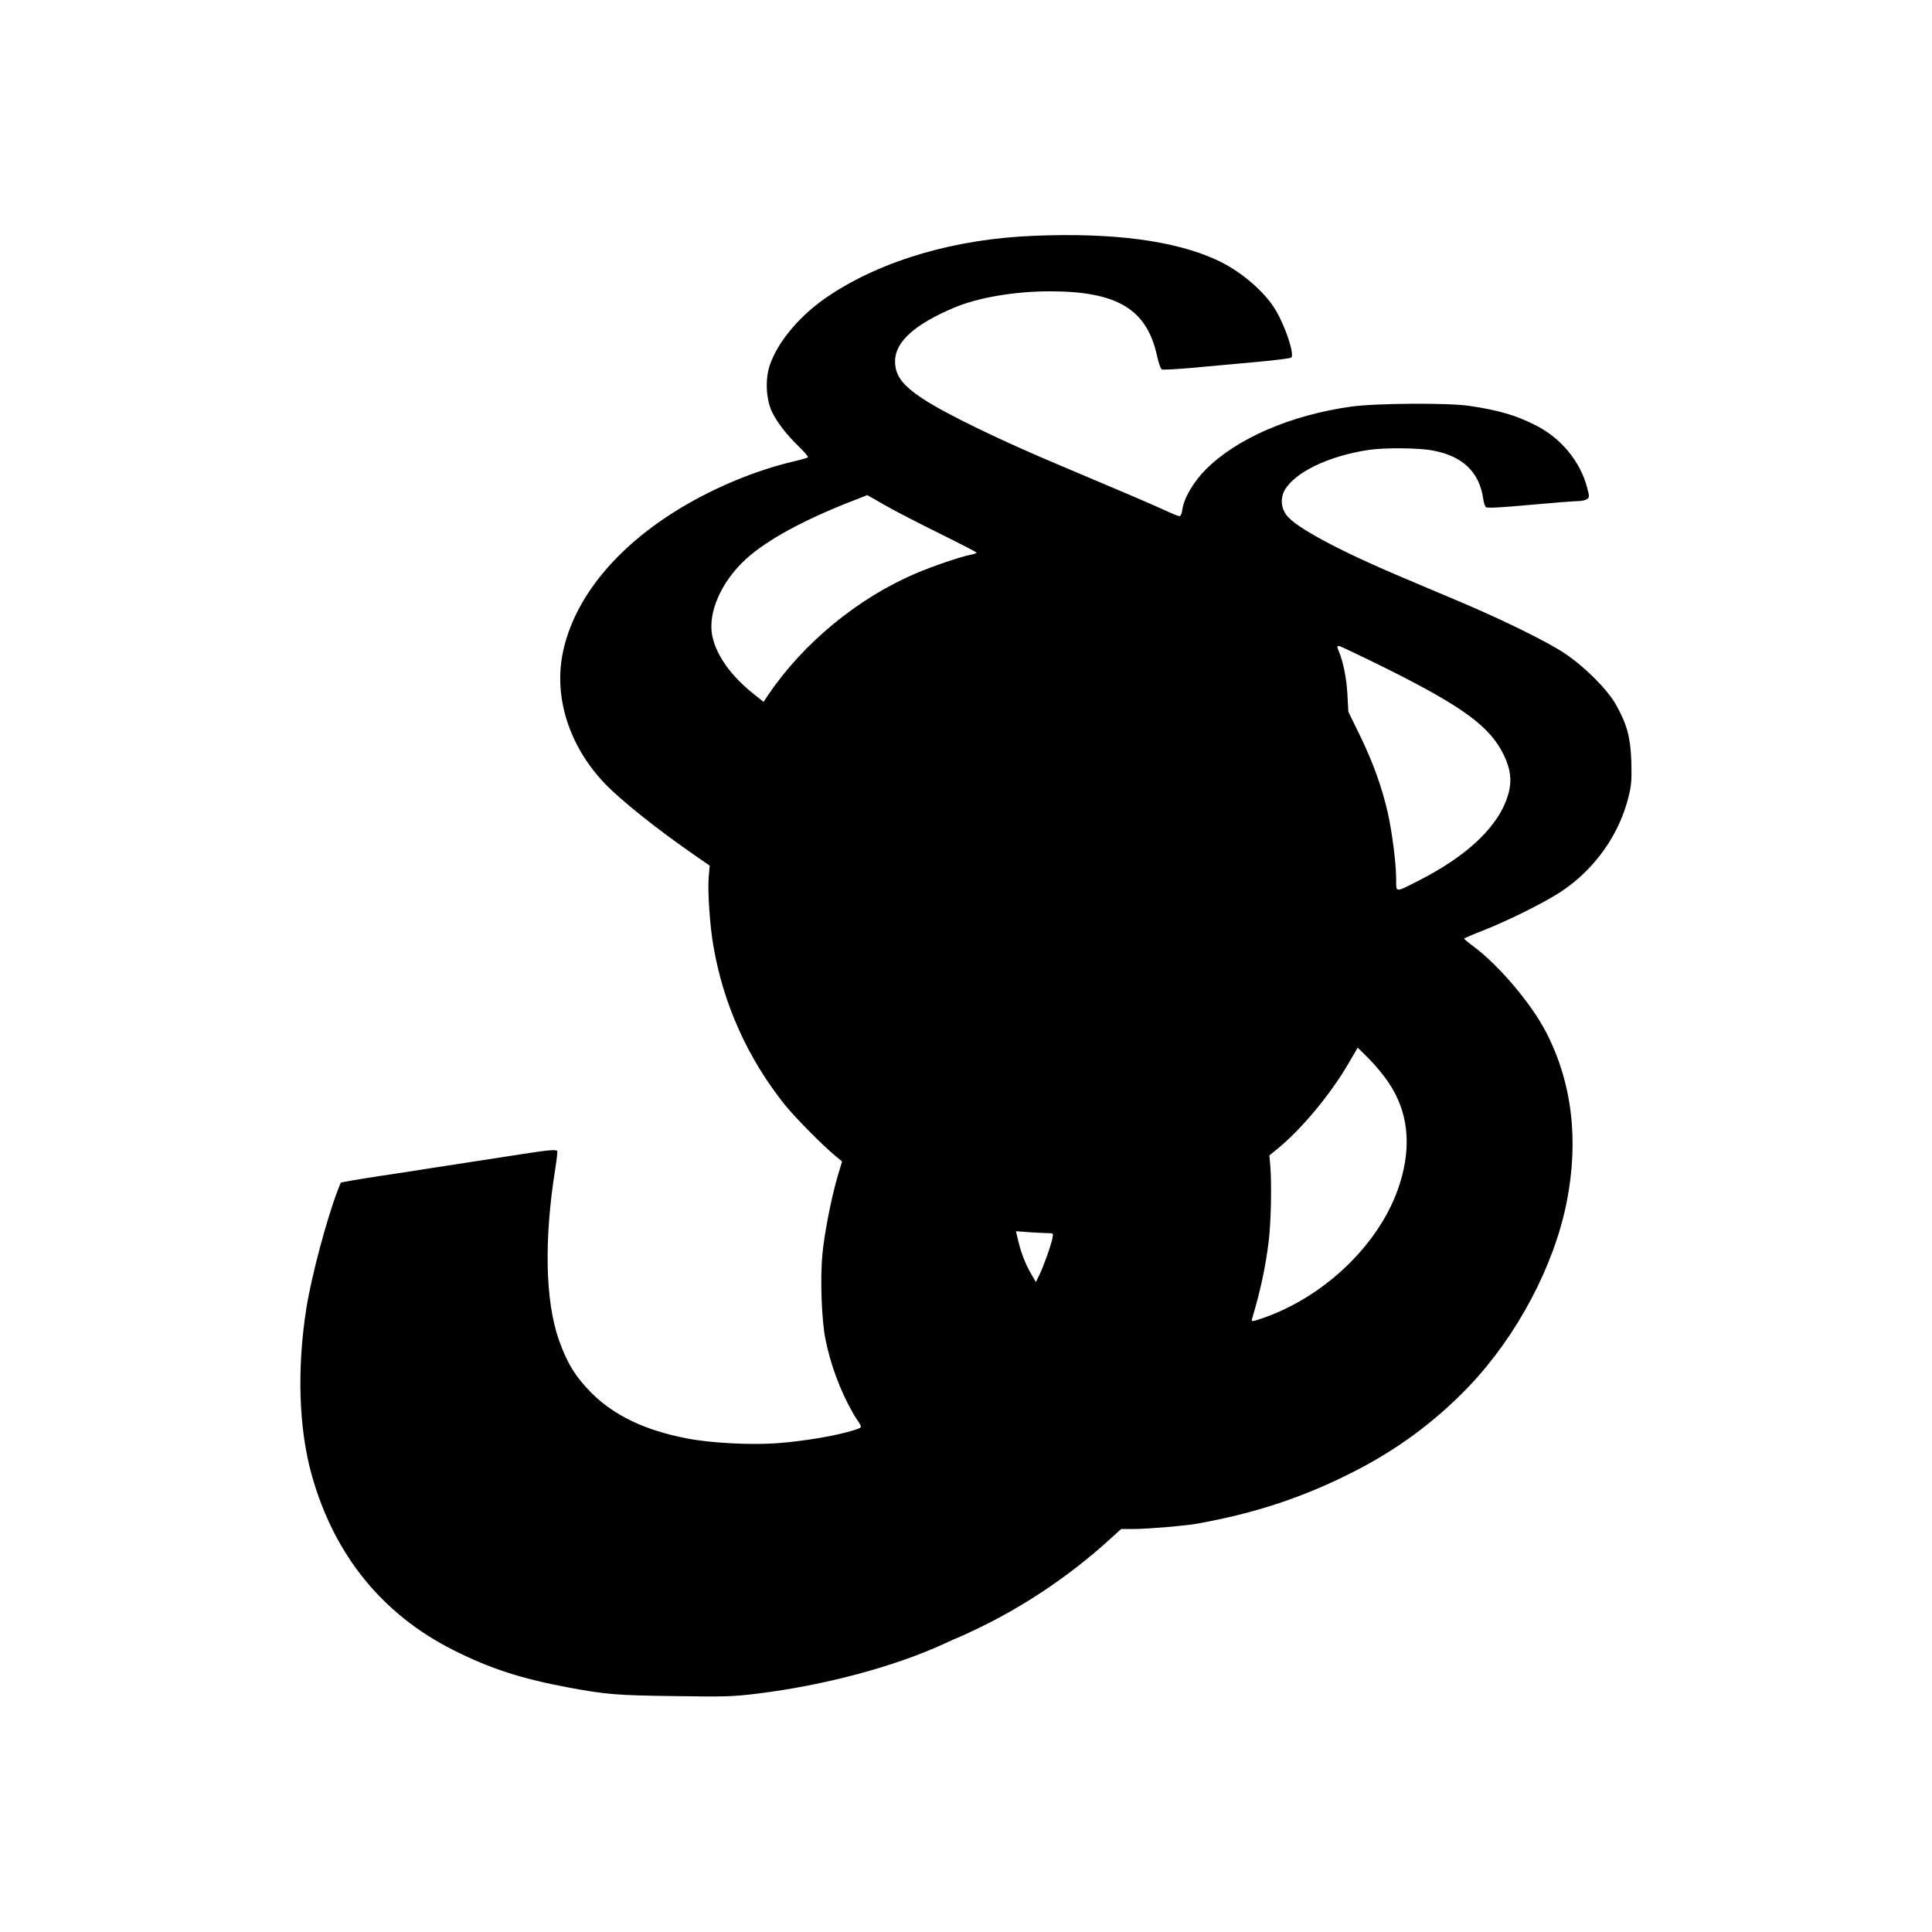  <svg version="1.0" xmlns="http://www.w3.org/2000/svg"
 width="1280pt" height="1280pt" viewBox="0 0 1280 1280"
 preserveAspectRatio="xMidYMid meet"><g transform="translate(0,1280) scale(0.1,-0.1)"
fill="#000000" stroke="none">
<path d="M6855 11238 c-524 -20 -1005 -160 -1360 -395 -190 -126 -341 -303
-395 -463 -31 -91 -25 -220 12 -303 34 -72 96 -154 182 -237 36 -35 63 -67 59
-70 -5 -4 -51 -17 -103 -29 -247 -59 -514 -170 -741 -307 -427 -257 -706 -599
-780 -957 -61 -296 41 -618 275 -865 107 -113 356 -311 604 -482 l94 -65 -7
-80 c-7 -92 8 -318 31 -450 66 -388 228 -747 474 -1055 67 -83 253 -272 337
-340 l42 -35 -30 -100 c-41 -141 -86 -369 -100 -510 -16 -163 -6 -440 20 -569
34 -168 97 -337 178 -481 15 -27 31 -52 34 -55 3 -3 11 -15 17 -27 11 -20 8
-23 -36 -37 -111 -36 -319 -72 -504 -87 -177 -14 -452 0 -612 32 -275 54 -476
150 -627 300 -106 107 -163 199 -217 354 -90 257 -98 666 -23 1133 10 61 15
114 13 117 -10 10 -66 5 -226 -20 -88 -14 -219 -34 -291 -45 -71 -11 -218 -34
-325 -50 -107 -17 -253 -40 -325 -50 -71 -11 -161 -25 -199 -32 l-68 -13 -20
-50 c-71 -183 -173 -564 -207 -775 -65 -403 -52 -806 35 -1115 148 -527 467
-921 939 -1158 243 -122 447 -188 755 -246 254 -47 318 -53 705 -58 340 -5
386 -4 550 16 444 54 915 180 1243 332 46 22 86 39 88 39 2 0 59 26 126 58
310 148 611 350 870 584 l86 78 90 0 c81 0 345 22 417 36 377 68 687 170 1009
331 305 152 564 343 791 581 316 333 561 794 645 1219 81 412 35 792 -137
1125 -99 191 -313 443 -481 568 -34 25 -61 48 -62 51 0 3 55 27 123 53 172 68
405 184 517 257 226 149 390 381 451 636 18 74 20 110 17 228 -6 161 -28 244
-101 375 -57 102 -210 255 -343 343 -115 76 -401 217 -679 335 -104 44 -282
119 -395 167 -413 174 -706 331 -766 411 -36 47 -42 109 -16 160 62 121 291
233 559 273 103 16 337 14 427 -4 198 -37 308 -144 333 -321 3 -24 11 -48 18
-54 9 -7 97 -3 290 15 153 14 297 25 320 25 22 0 49 6 59 13 17 12 17 16 1 77
-45 172 -172 327 -340 412 -132 67 -245 100 -440 129 -137 21 -624 18 -784 -5
-400 -56 -758 -211 -963 -417 -83 -84 -145 -191 -155 -267 -3 -24 -11 -42 -18
-42 -7 0 -53 18 -101 41 -83 38 -314 137 -687 294 -403 169 -763 344 -913 443
-136 90 -184 154 -184 249 0 128 131 246 397 357 156 65 398 106 628 106 448
0 644 -119 711 -429 11 -51 24 -85 33 -89 8 -3 98 2 200 11 102 10 290 26 416
38 127 11 234 25 240 30 22 21 -36 199 -102 312 -75 127 -237 265 -397 337
-278 126 -679 179 -1201 158z m-994 -1784 c62 -36 225 -120 361 -187 136 -67
247 -125 248 -128 0 -4 -17 -10 -37 -14 -66 -12 -254 -76 -370 -126 -381 -163
-742 -461 -972 -801 l-32 -48 -63 50 c-151 119 -251 258 -277 388 -31 152 59
358 223 508 142 129 387 262 718 390 47 18 85 33 86 34 0 0 52 -30 115 -66z
m3324 -1083 c511 -255 690 -387 780 -577 42 -89 51 -159 32 -240 -54 -215
-262 -419 -607 -593 -148 -75 -140 -76 -140 11 0 105 -26 310 -55 441 -39 171
-98 335 -184 512 l-78 160 -6 115 c-6 104 -26 209 -56 283 -14 35 -14 37 1 37
7 0 147 -67 313 -149z m15 -2744 c129 -191 154 -415 74 -669 -119 -382 -482
-740 -897 -887 -76 -27 -88 -29 -83 -13 57 191 90 345 111 515 16 129 21 378
11 504 l-6 68 61 50 c153 126 344 355 461 556 l63 108 73 -72 c40 -40 100
-111 132 -160z m-2254 -997 c32 0 33 -1 27 -32 -9 -48 -62 -196 -88 -247 l-22
-45 -32 55 c-38 65 -67 142 -86 222 l-14 60 91 -7 c50 -3 106 -6 124 -6z"/>
</g>
</svg>
